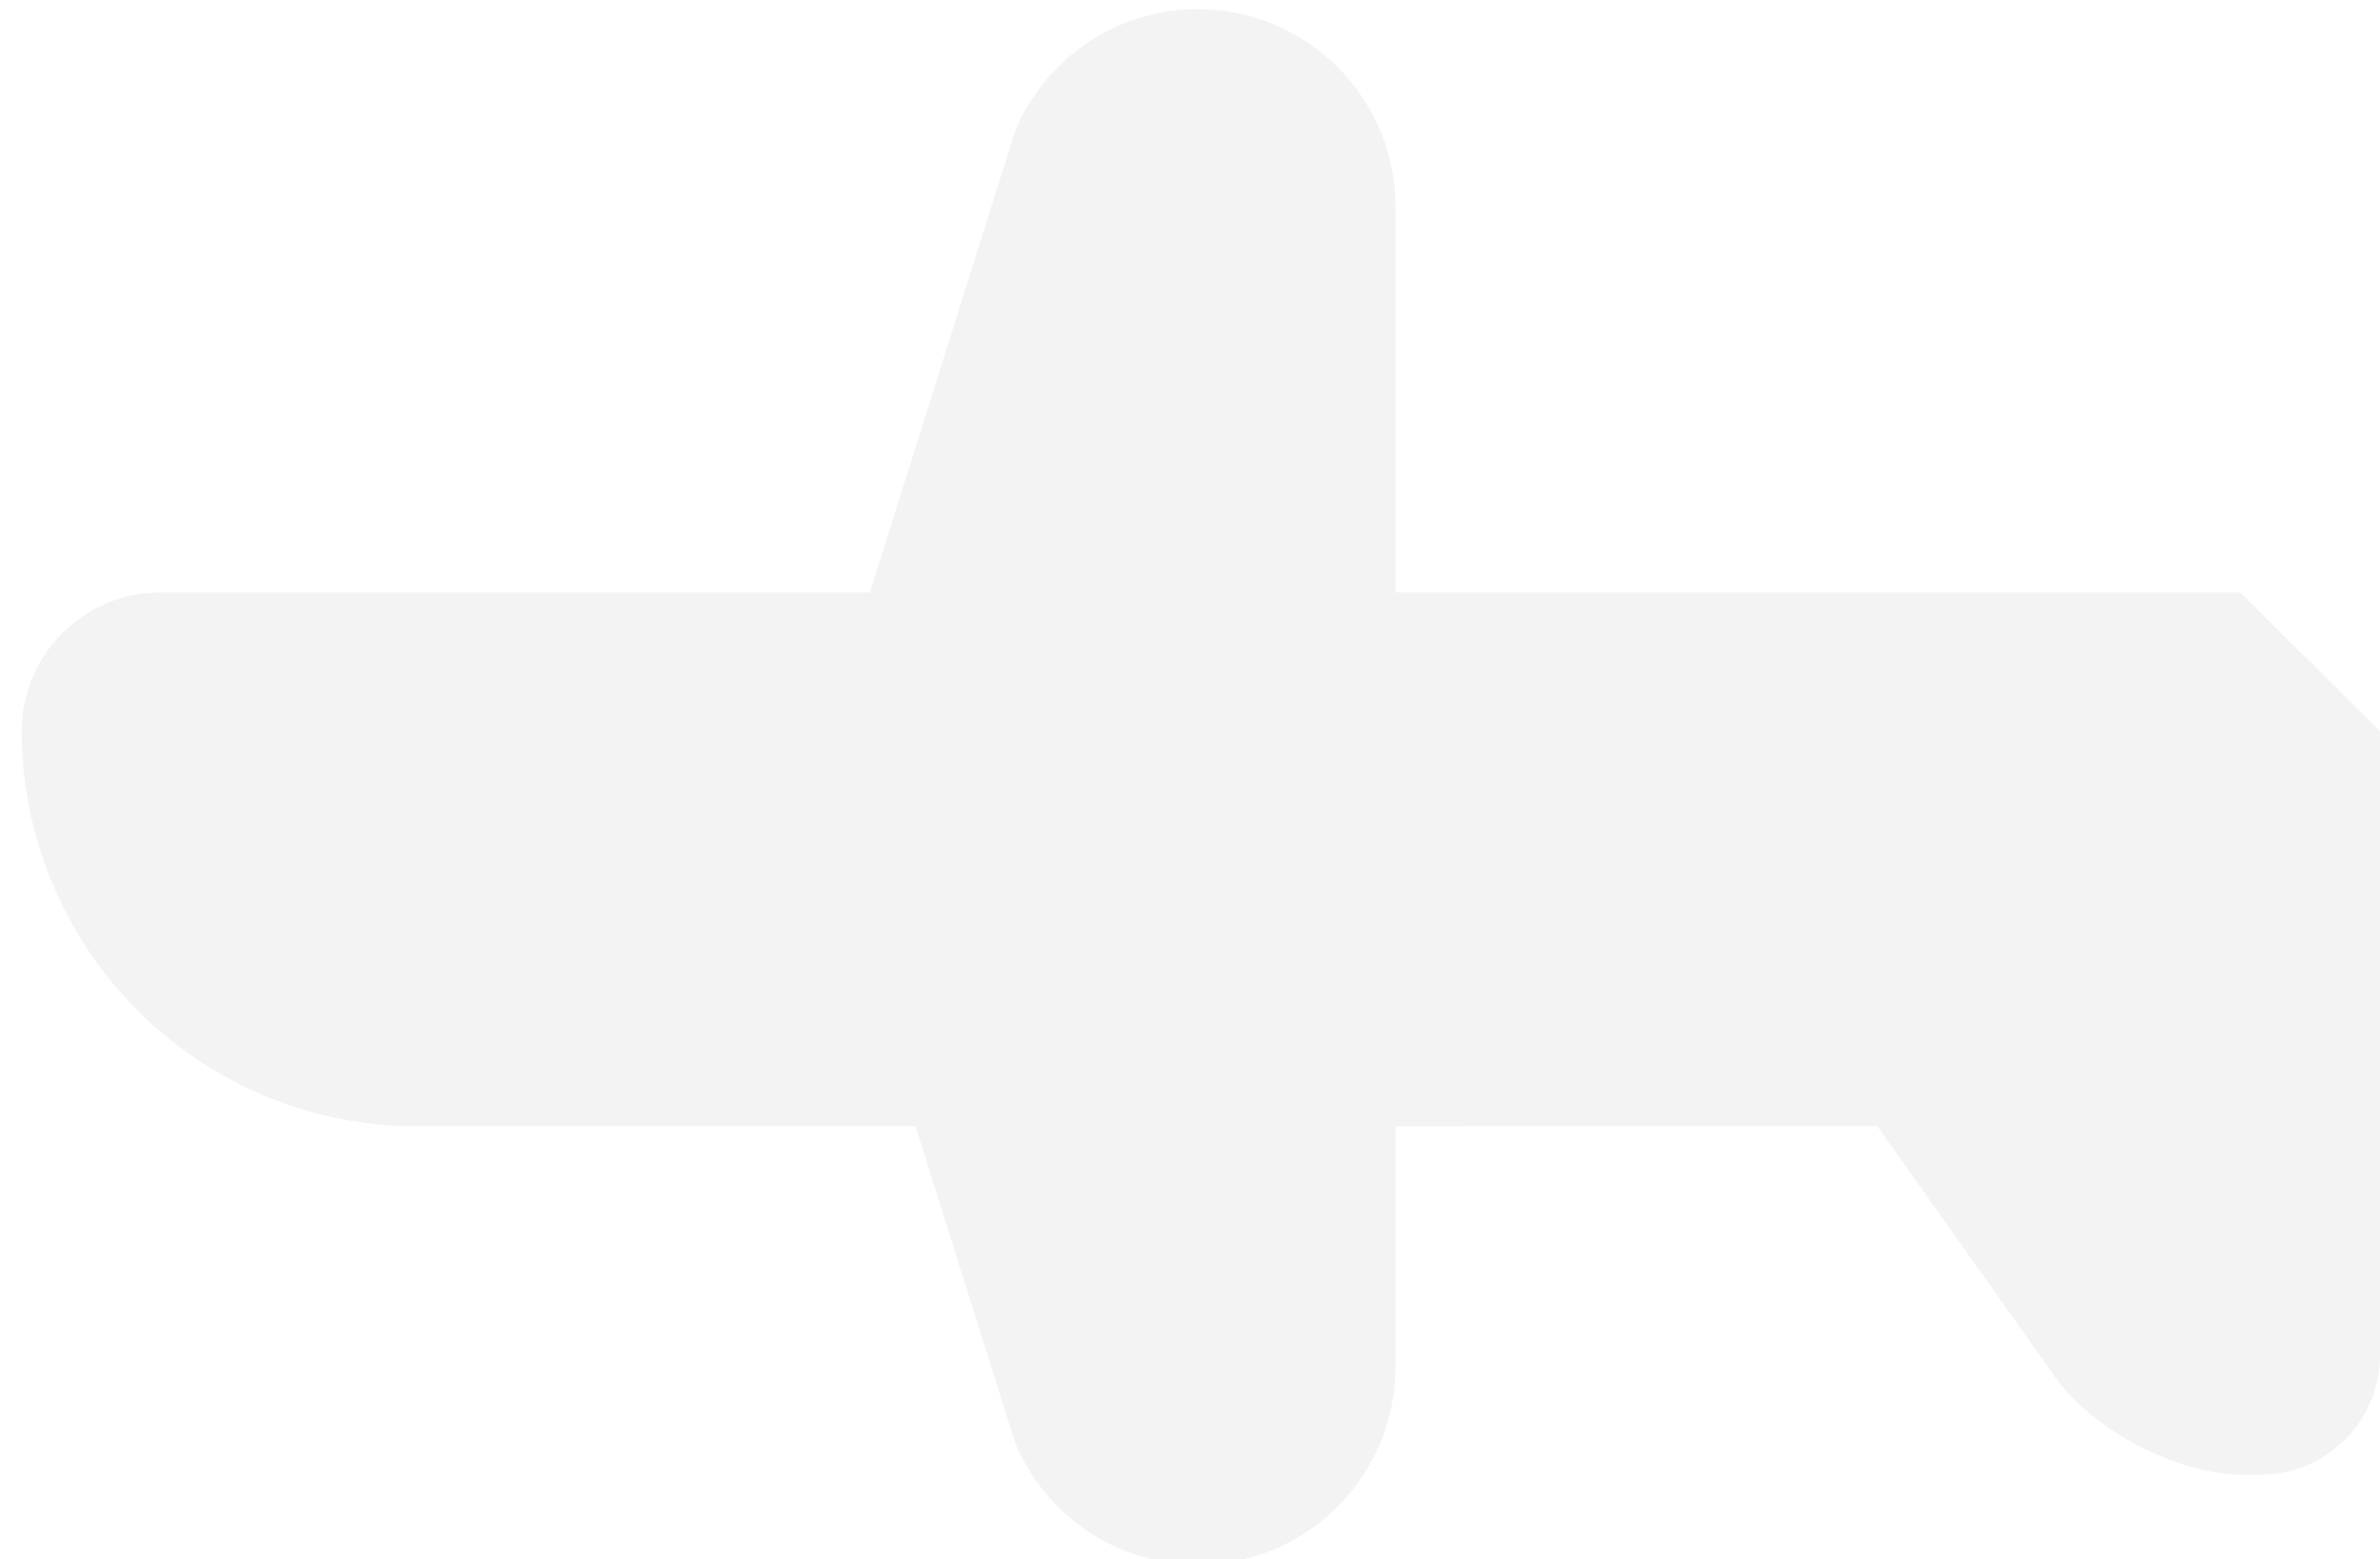<?xml version="1.0" encoding="utf-8"?>
<!-- Generator: Adobe Illustrator 16.0.0, SVG Export Plug-In . SVG Version: 6.00 Build 0)  -->
<!DOCTYPE svg PUBLIC "-//W3C//DTD SVG 1.1//EN" "http://www.w3.org/Graphics/SVG/1.1/DTD/svg11.dtd">
<svg version="1.1" id="Livello_1" xmlns="http://www.w3.org/2000/svg" xmlns:xlink="http://www.w3.org/1999/xlink" x="0px" y="0px"
	 width="58px" height="38px" viewBox="0 0 58 38" enable-background="new 0 0 58 38" xml:space="preserve">
<path opacity="0.05" fill="#010202" d="M54.598,14.44h-20.59V5.042c0-2.661-2.158-4.818-4.82-4.818
	c-2.004,0-3.719,1.223-4.445,2.961L24.49,3.986L21.199,14.44H3.916c-1.873,0-3.387,1.516-3.387,3.387
	c0,1.275,0.256,2.492,0.705,3.605c0.385,0.952,0.916,1.828,1.566,2.599c1.766,2.091,4.404,3.422,7.354,3.422h12.156l2.18,6.924
	l0.252,0.802c0.727,1.738,2.441,2.961,4.445,2.961c2.662,0,4.82-2.157,4.82-4.818v-5.868H45.75l4.34,6.122
	c0.924,1.305,2.99,2.371,4.586,2.371h0.418c1.6,0,2.906-1.308,2.906-2.906v-5.587v-0.042v-9.584L54.598,14.44z"/>
</svg>
